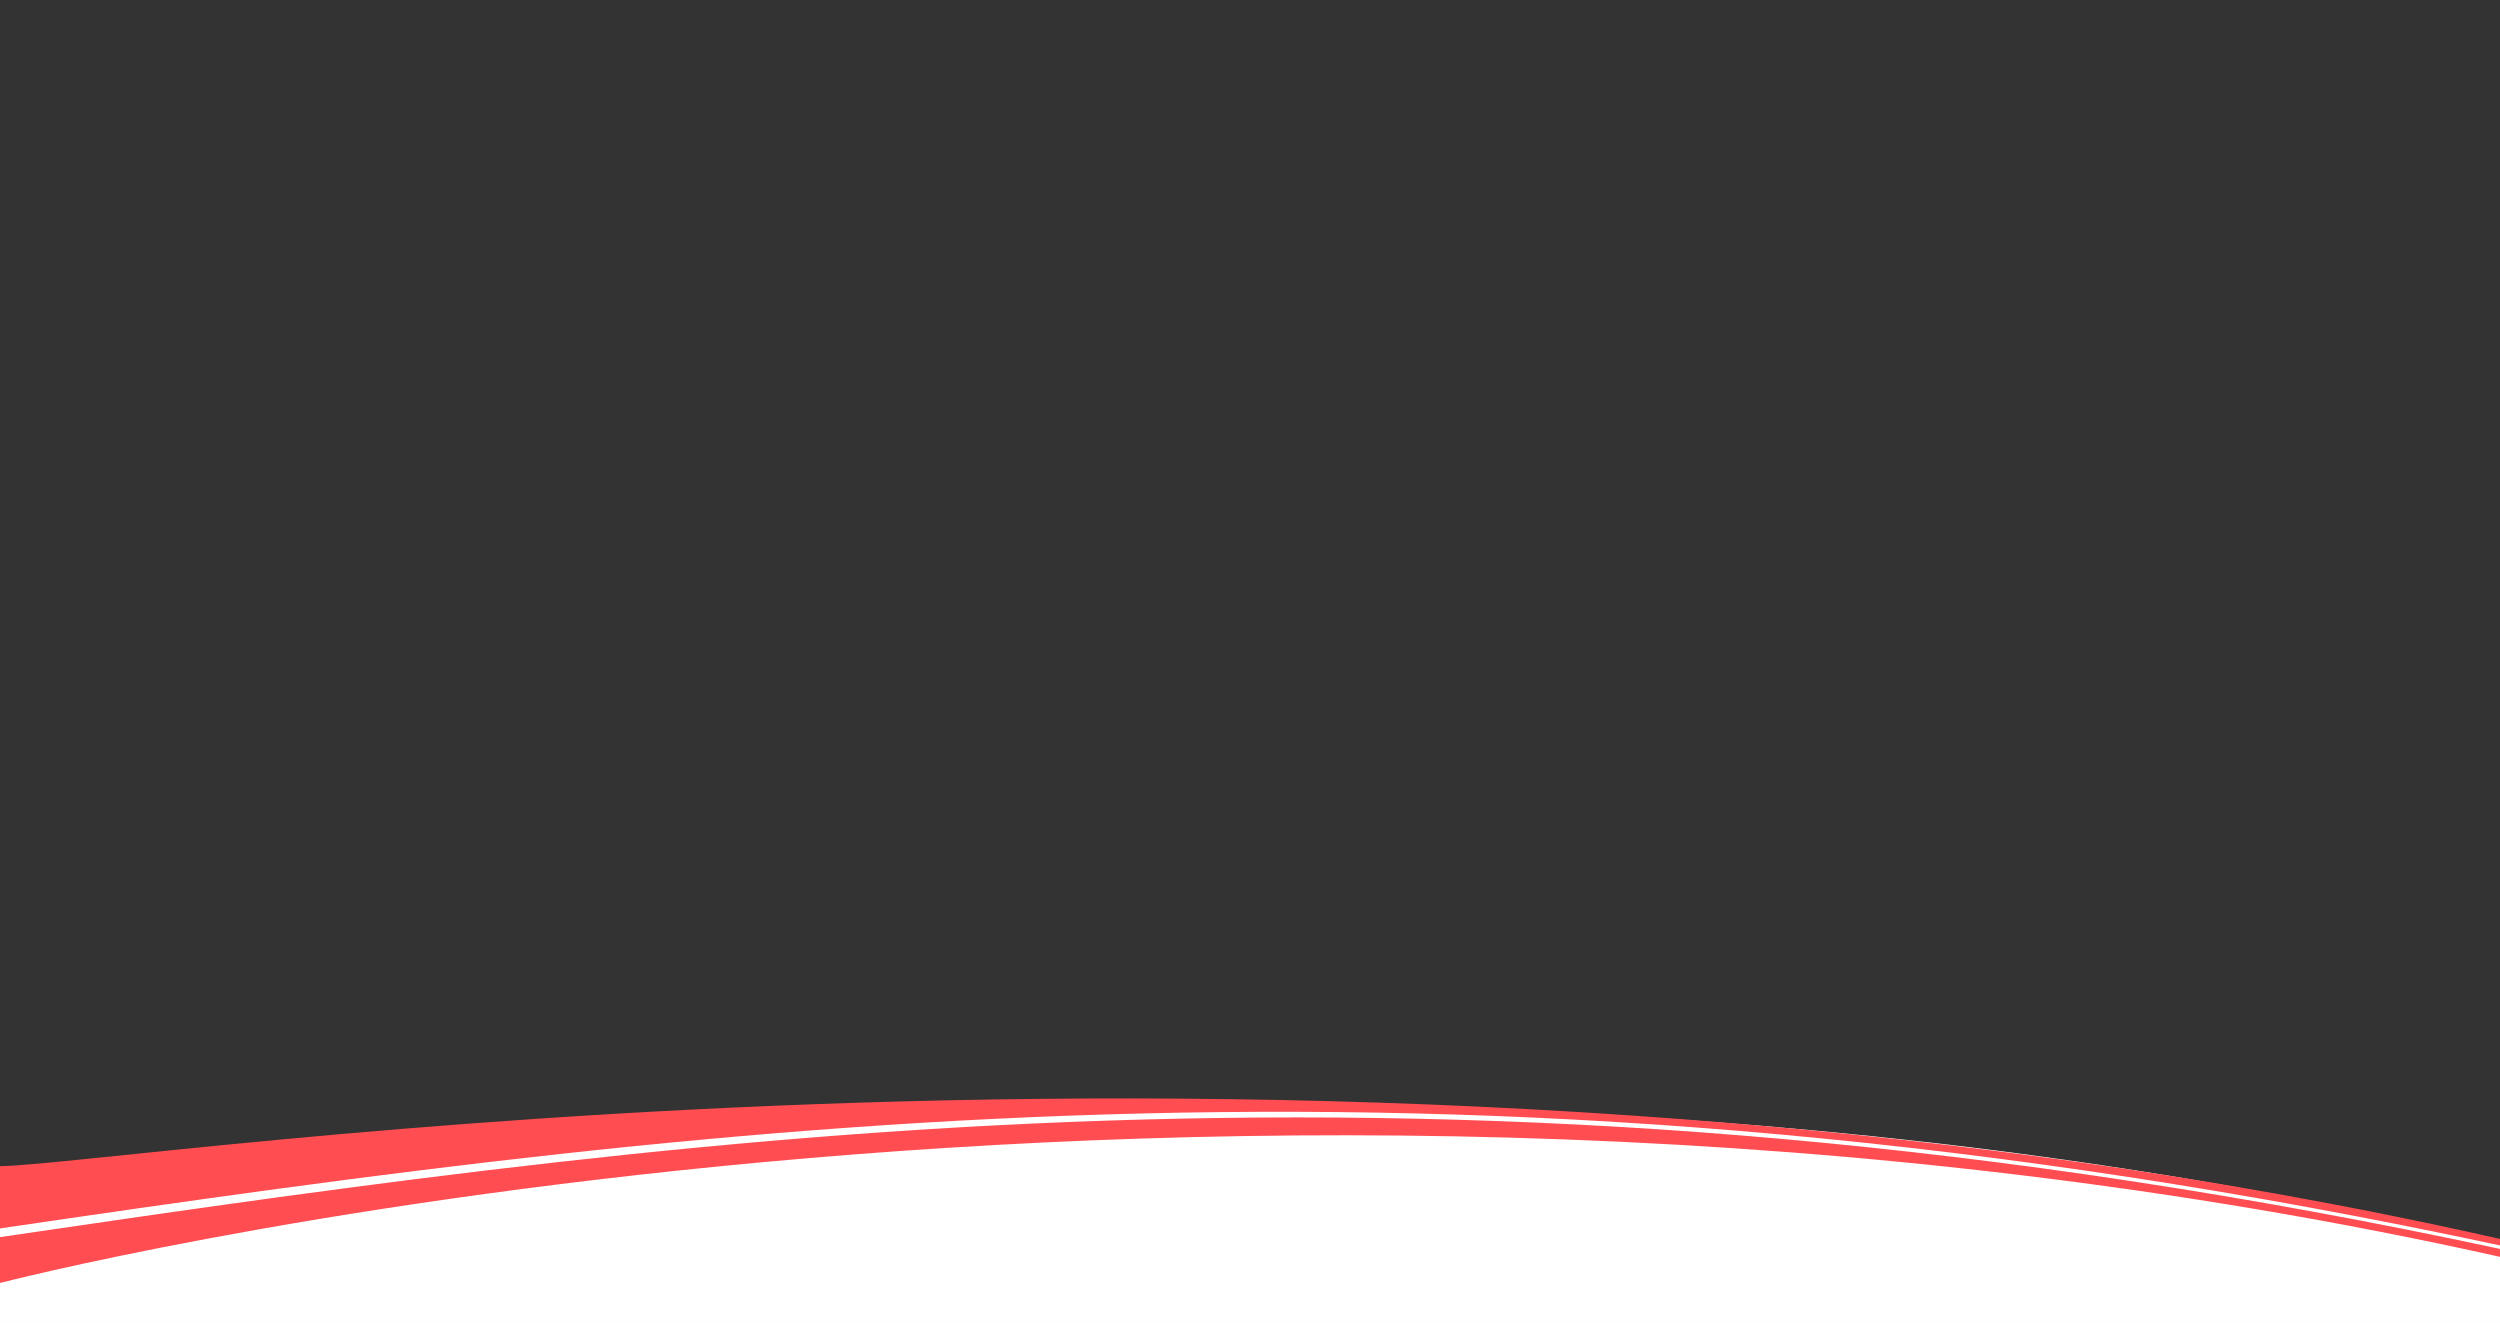 <?xml version="1.0" encoding="UTF-8" standalone="no"?>
<!DOCTYPE svg PUBLIC "-//W3C//DTD SVG 1.1//EN" "http://www.w3.org/Graphics/SVG/1.1/DTD/svg11.dtd">
<svg width="100%" height="100%" viewBox="0 0 1440 762" version="1.1" xmlns="http://www.w3.org/2000/svg" xmlns:xlink="http://www.w3.org/1999/xlink" xml:space="preserve" xmlns:serif="http://www.serif.com/" style="fill-rule:evenodd;clip-rule:evenodd;stroke-linejoin:round;stroke-miterlimit:2;">
    <rect x="0" y="0" width="1440" height="762" fill="#333333" stroke="none"/>
    <g transform="matrix(1.316,0,0,1.316,-55.678,584.506)">
        <g id="Layer1">
            <path d="M1136.54,103.617C781.806,19.987 415.551,35.499 42.864,106.333L42.308,134.874L1136.54,134.874L1136.54,103.617Z" style="fill:white;"/>
        </g>
    </g>
    <g id="Final" transform="matrix(1,0,0,1,118.588,617)">
        <g transform="matrix(1,0,0,1,-118.588,0)">
            <path d="M0,145L1440,145L1440,98.929C741.015,-71.743 0,86.308 0,86.308L0,145Z" style="fill:white;fill-rule:nonzero;"/>
        </g>
        <g transform="matrix(1,0,0,1,-118.588,0)">
            <path d="M0,95.581C428.817,32.39 850.173,-24.206 1440,102.373L1440,106.938C696.278,-58.954 0,122 0,122L0,95.581Z" style="fill:rgb(255,77,82);fill-rule:nonzero;"/>
        </g>
        <g transform="matrix(1,0,0,1,-118.588,-5)">
            <path d="M0,95.581C428.817,32.39 850.173,-21.206 1440,105.373L1440,101.628C766.547,-50.79 74.046,58.668 0,59.717L0,95.581Z" style="fill:rgb(255,77,82);fill-rule:nonzero;"/>
        </g>
    </g>
</svg>
